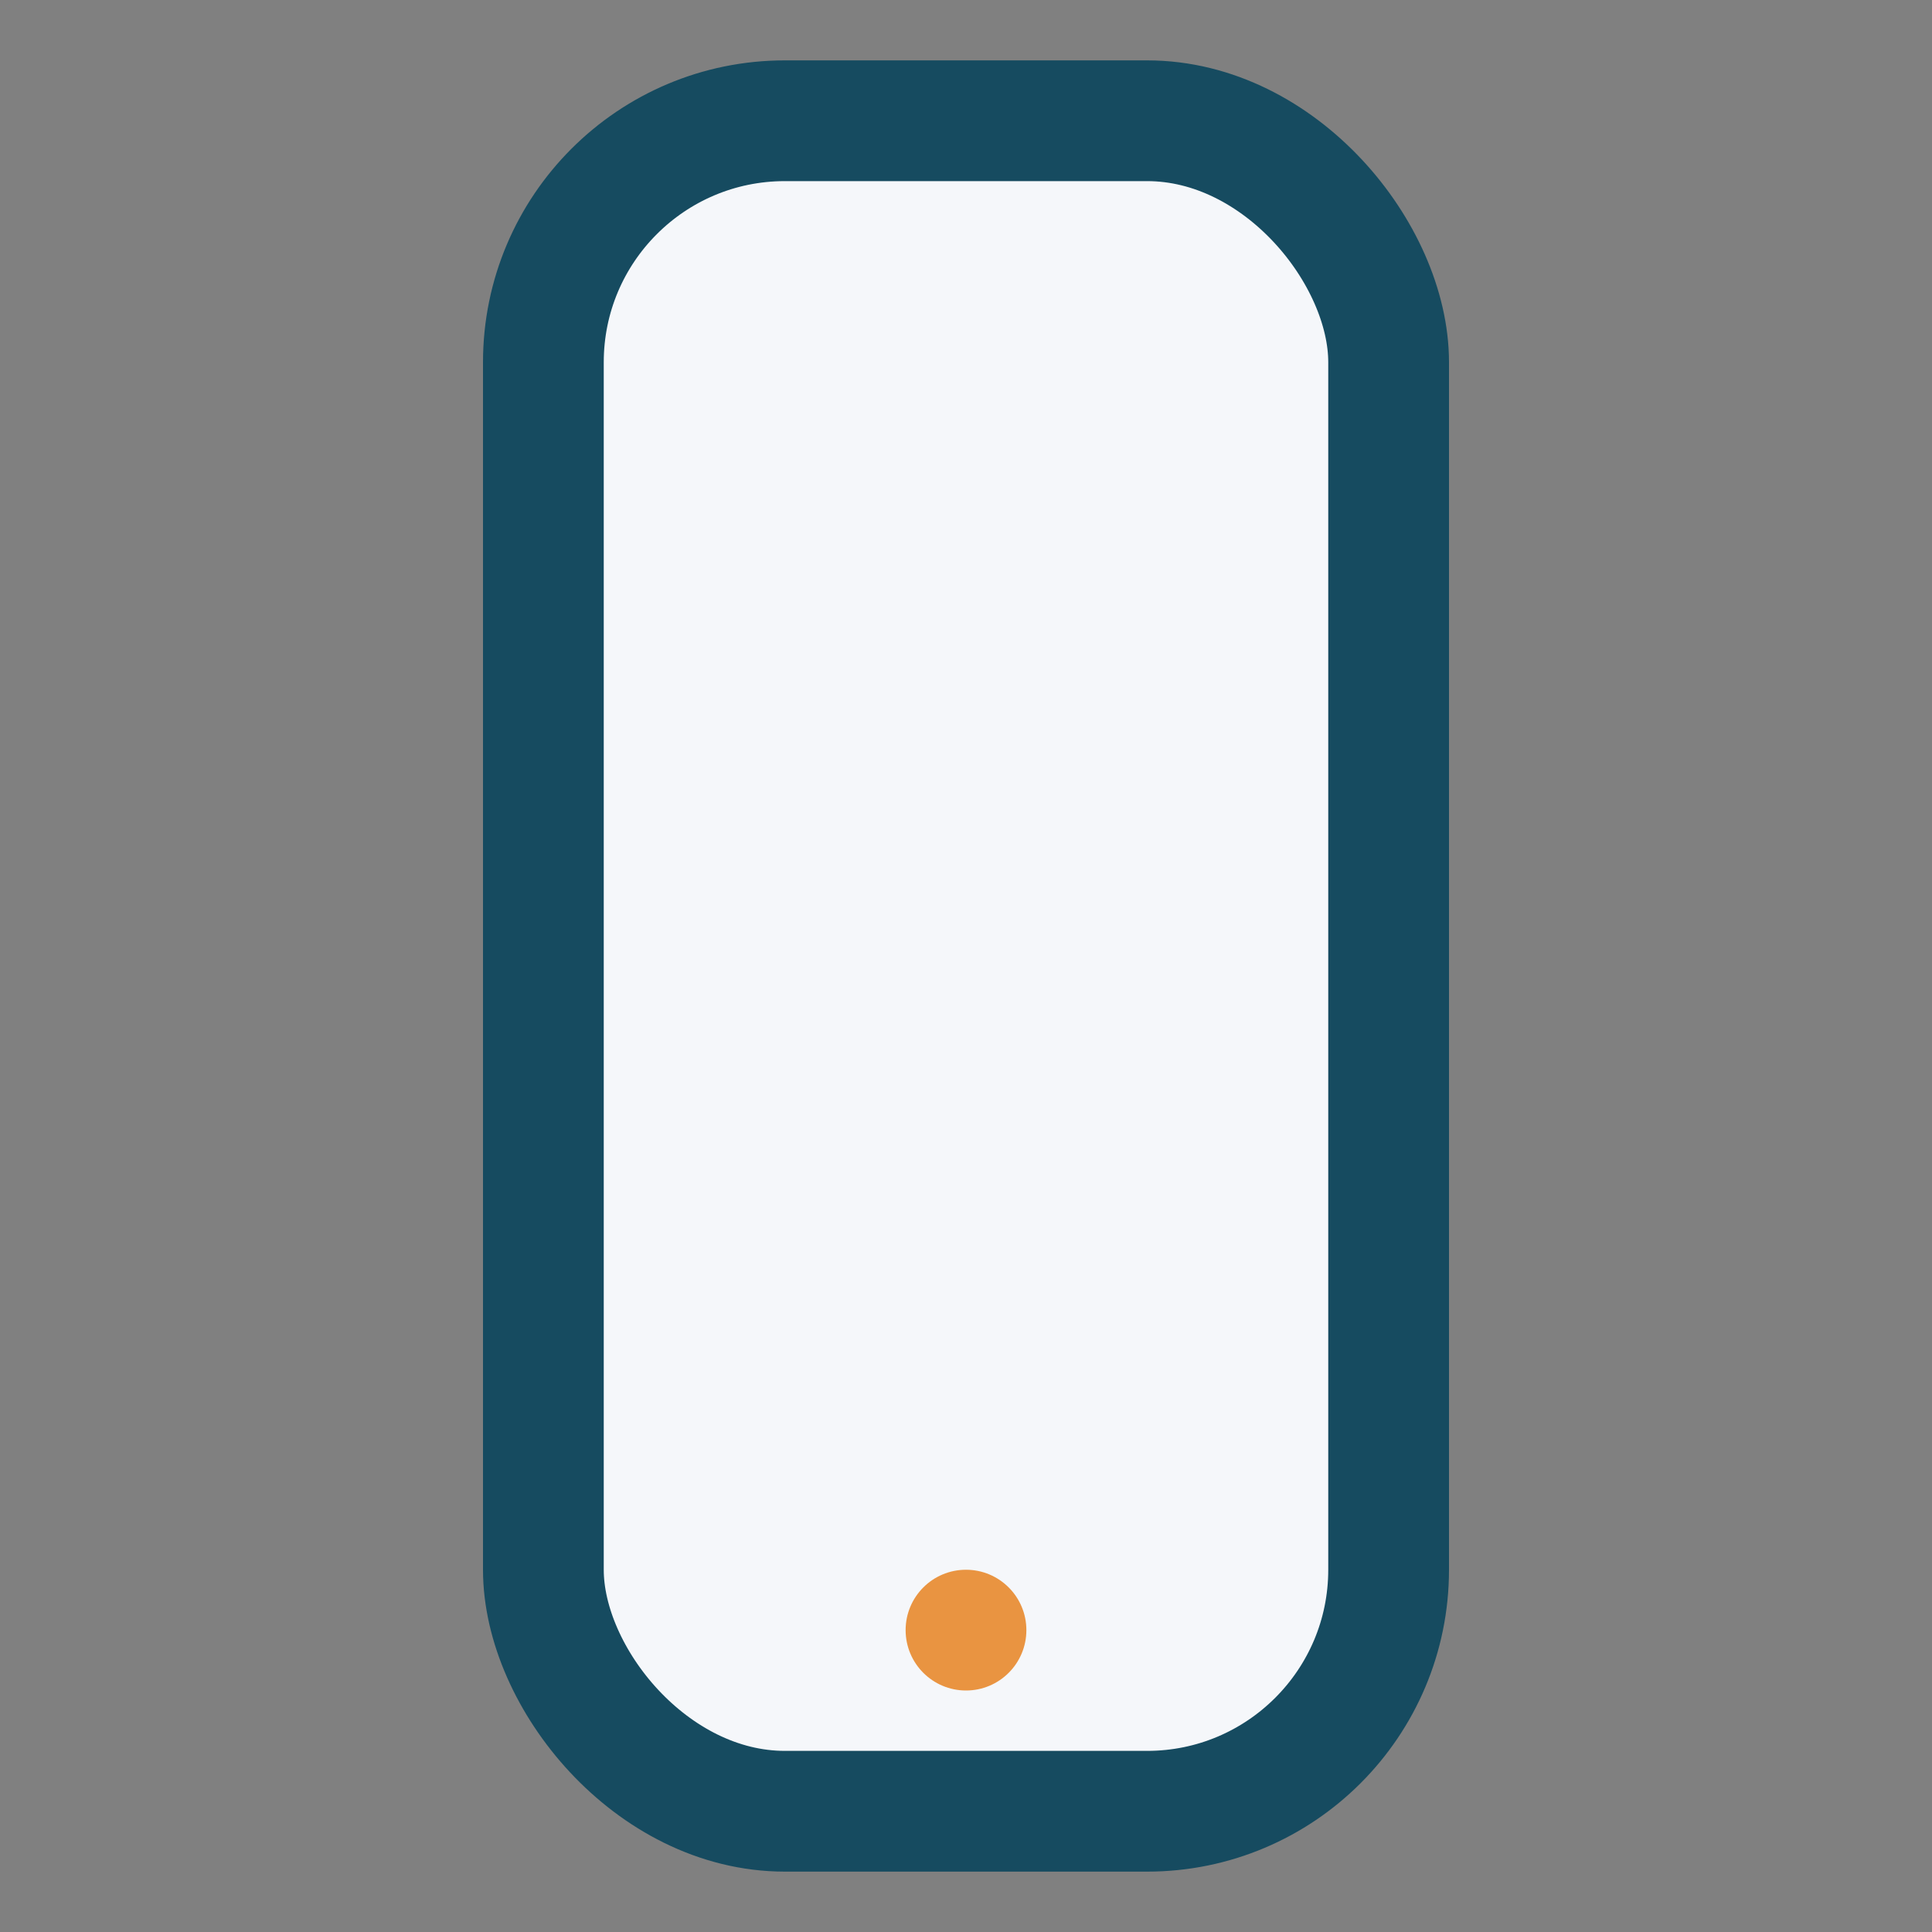 <?xml version="1.0" encoding="UTF-8"?>
<svg xmlns="http://www.w3.org/2000/svg" width="32" height="32" viewBox="0 0 32 32"><rect x="0" y="0" width="32" height="32" fill="#808080" stroke="none"/><rect x="9" y="2" width="14" height="28" rx="4" fill="#F5F7FA" stroke="#164B60" stroke-width="2"/><circle cx="16" cy="27" r="1" fill="#E99441"/></svg>